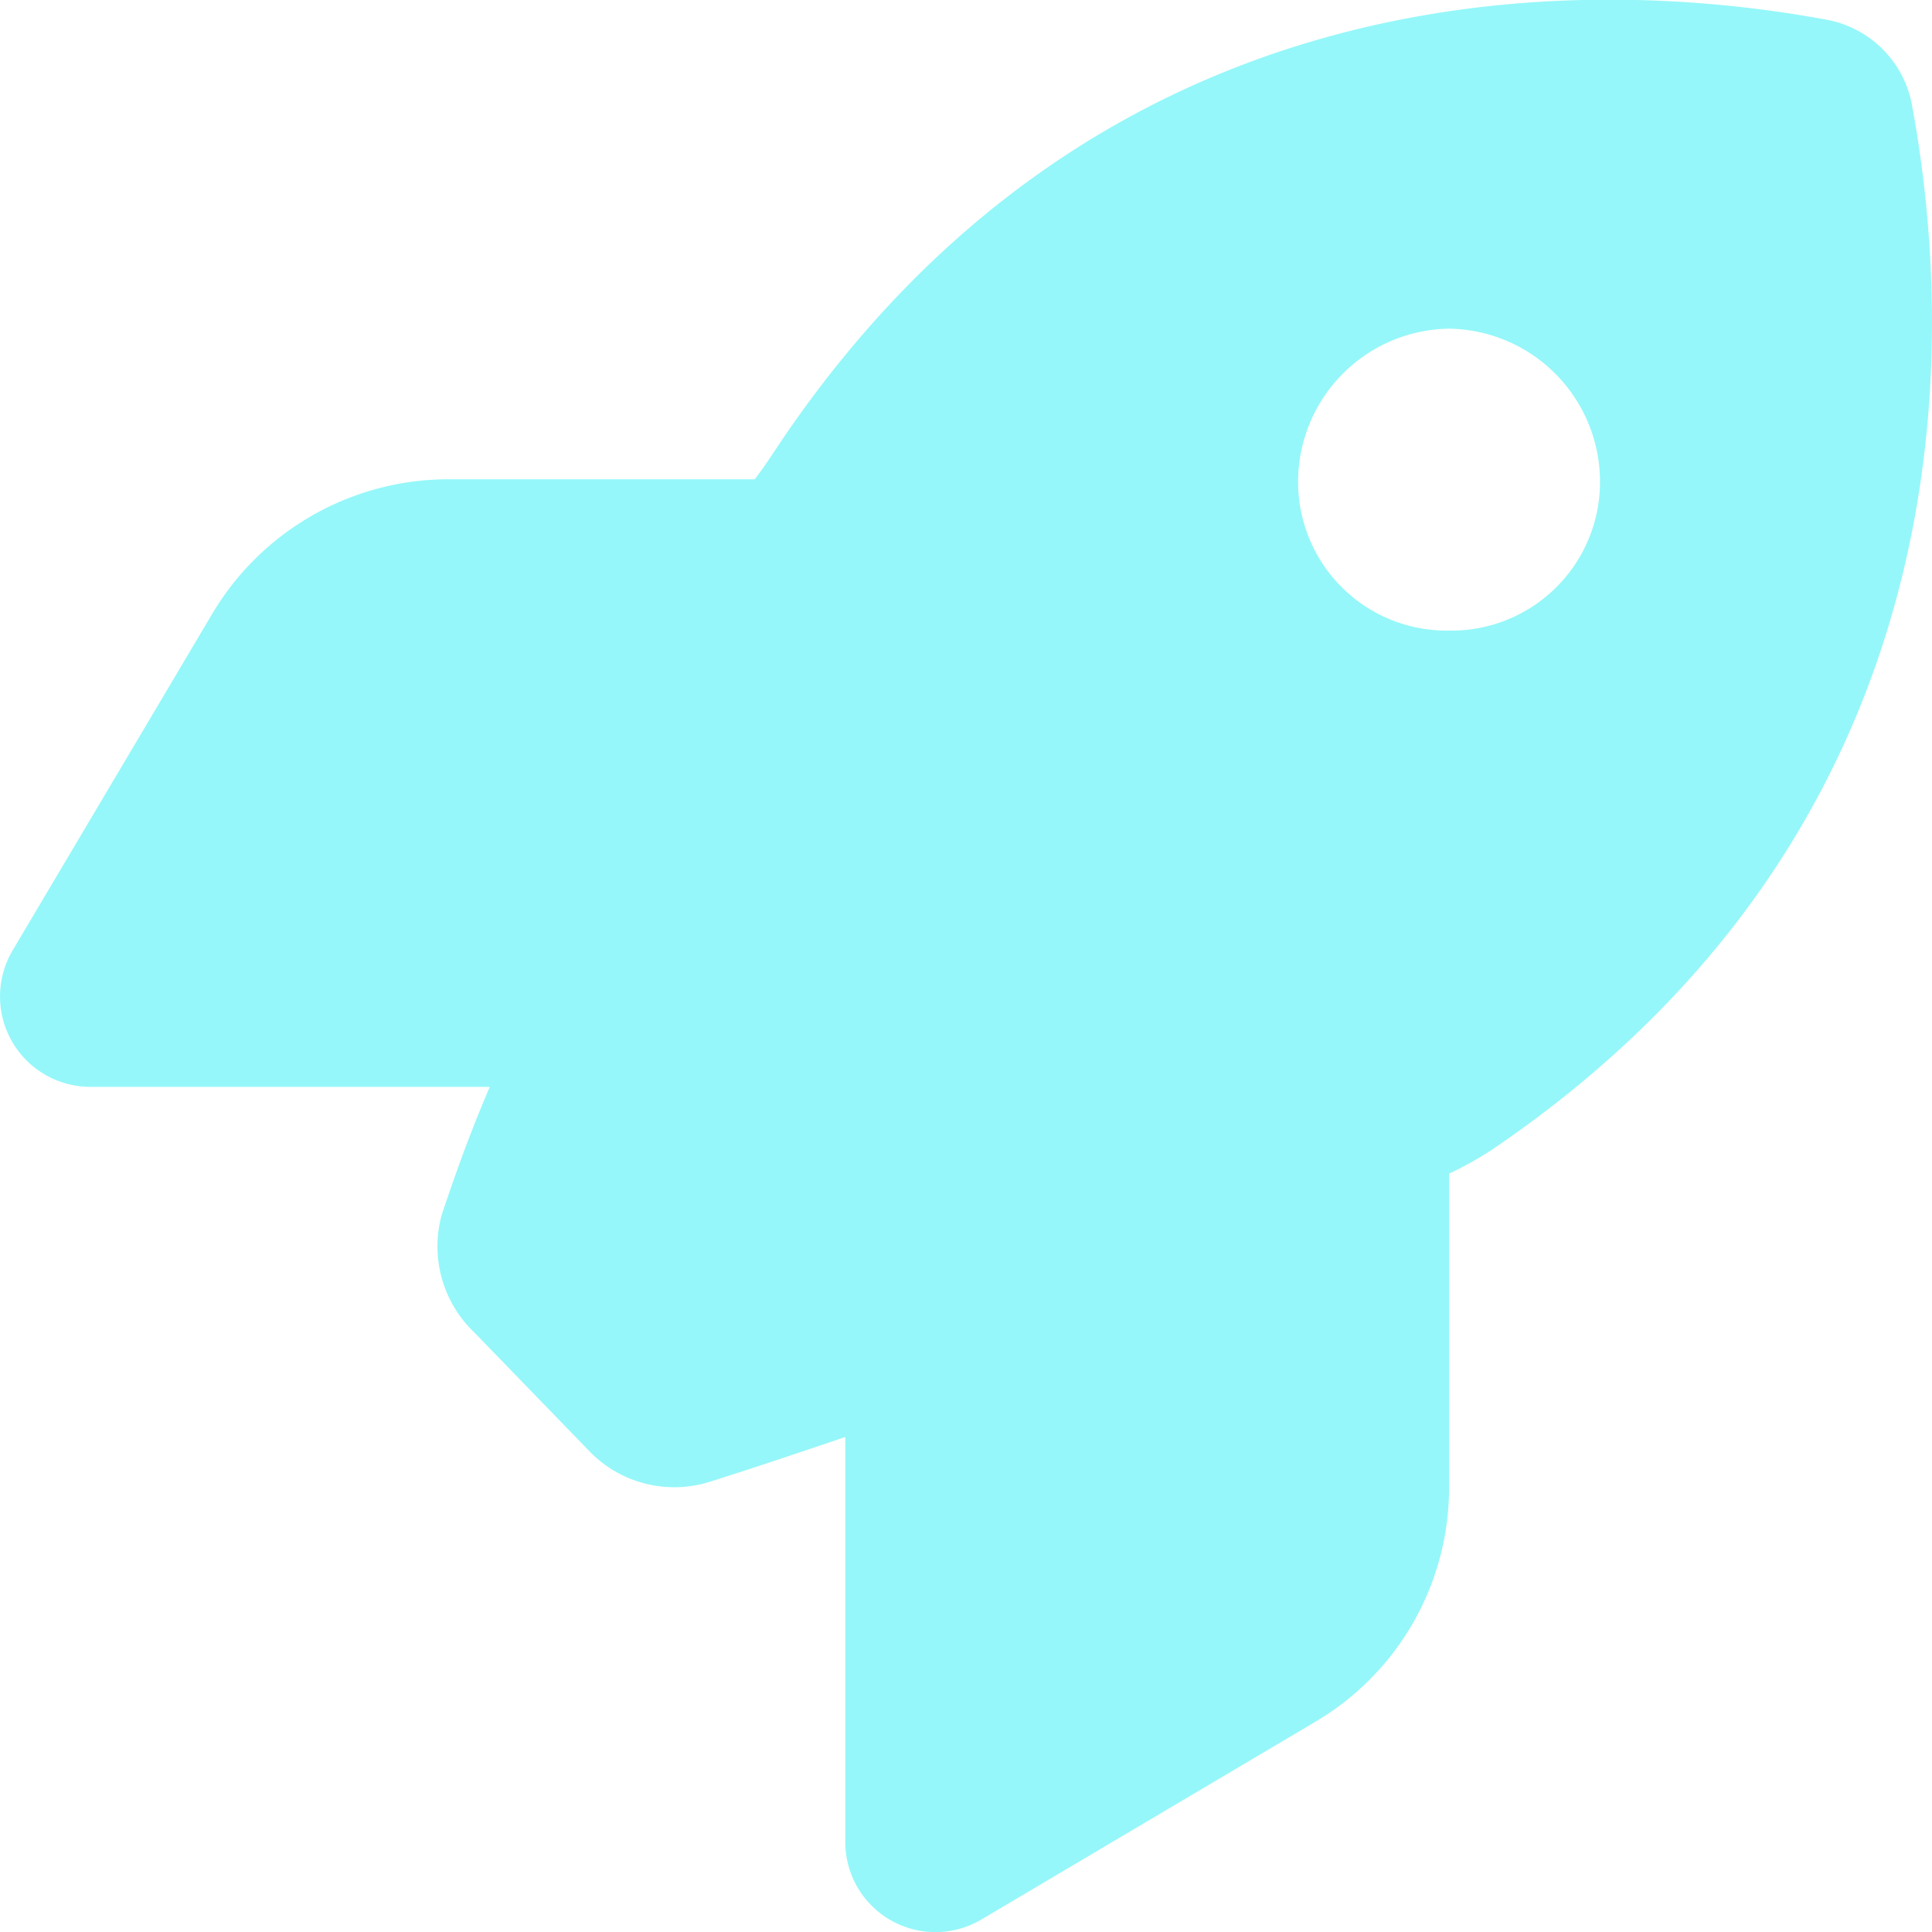 <svg xmlns="http://www.w3.org/2000/svg" width="25.999" height="25.999" viewBox="0 0 25.999 25.999"><path d="M18.352-3.2,16.783-4.819a1.6,1.6,0,0,1-.437-1.589c.152-.452.355-1.041.645-1.716H11.619a1.217,1.217,0,0,1-1.059-.614,1.217,1.217,0,0,1,.011-1.224l2.665-4.494A3.7,3.7,0,0,1,16.382-16.3h4.174c.122-.157.244-.345.366-.528,4.159-6.133,10.354-6.34,14.051-5.658a1.431,1.431,0,0,1,1.158,1.157c.68,3.7.477,9.894-5.657,14.053a4.787,4.787,0,0,1-.574.32v4.22A3.657,3.657,0,0,1,28.107.416L23.613,3.077a1.213,1.213,0,0,1-1.838-1.046V-3.413c-.716.244-1.341.452-1.813.6A1.589,1.589,0,0,1,18.352-3.2ZM29.9-14.264A2,2,0,0,0,31.931-16.3,2.061,2.061,0,0,0,29.9-18.327,2.061,2.061,0,0,0,27.869-16.3,2,2,0,0,0,29.9-14.264Z" transform="translate(-10.4 22.75)" fill="#95f7f9"/></svg>
